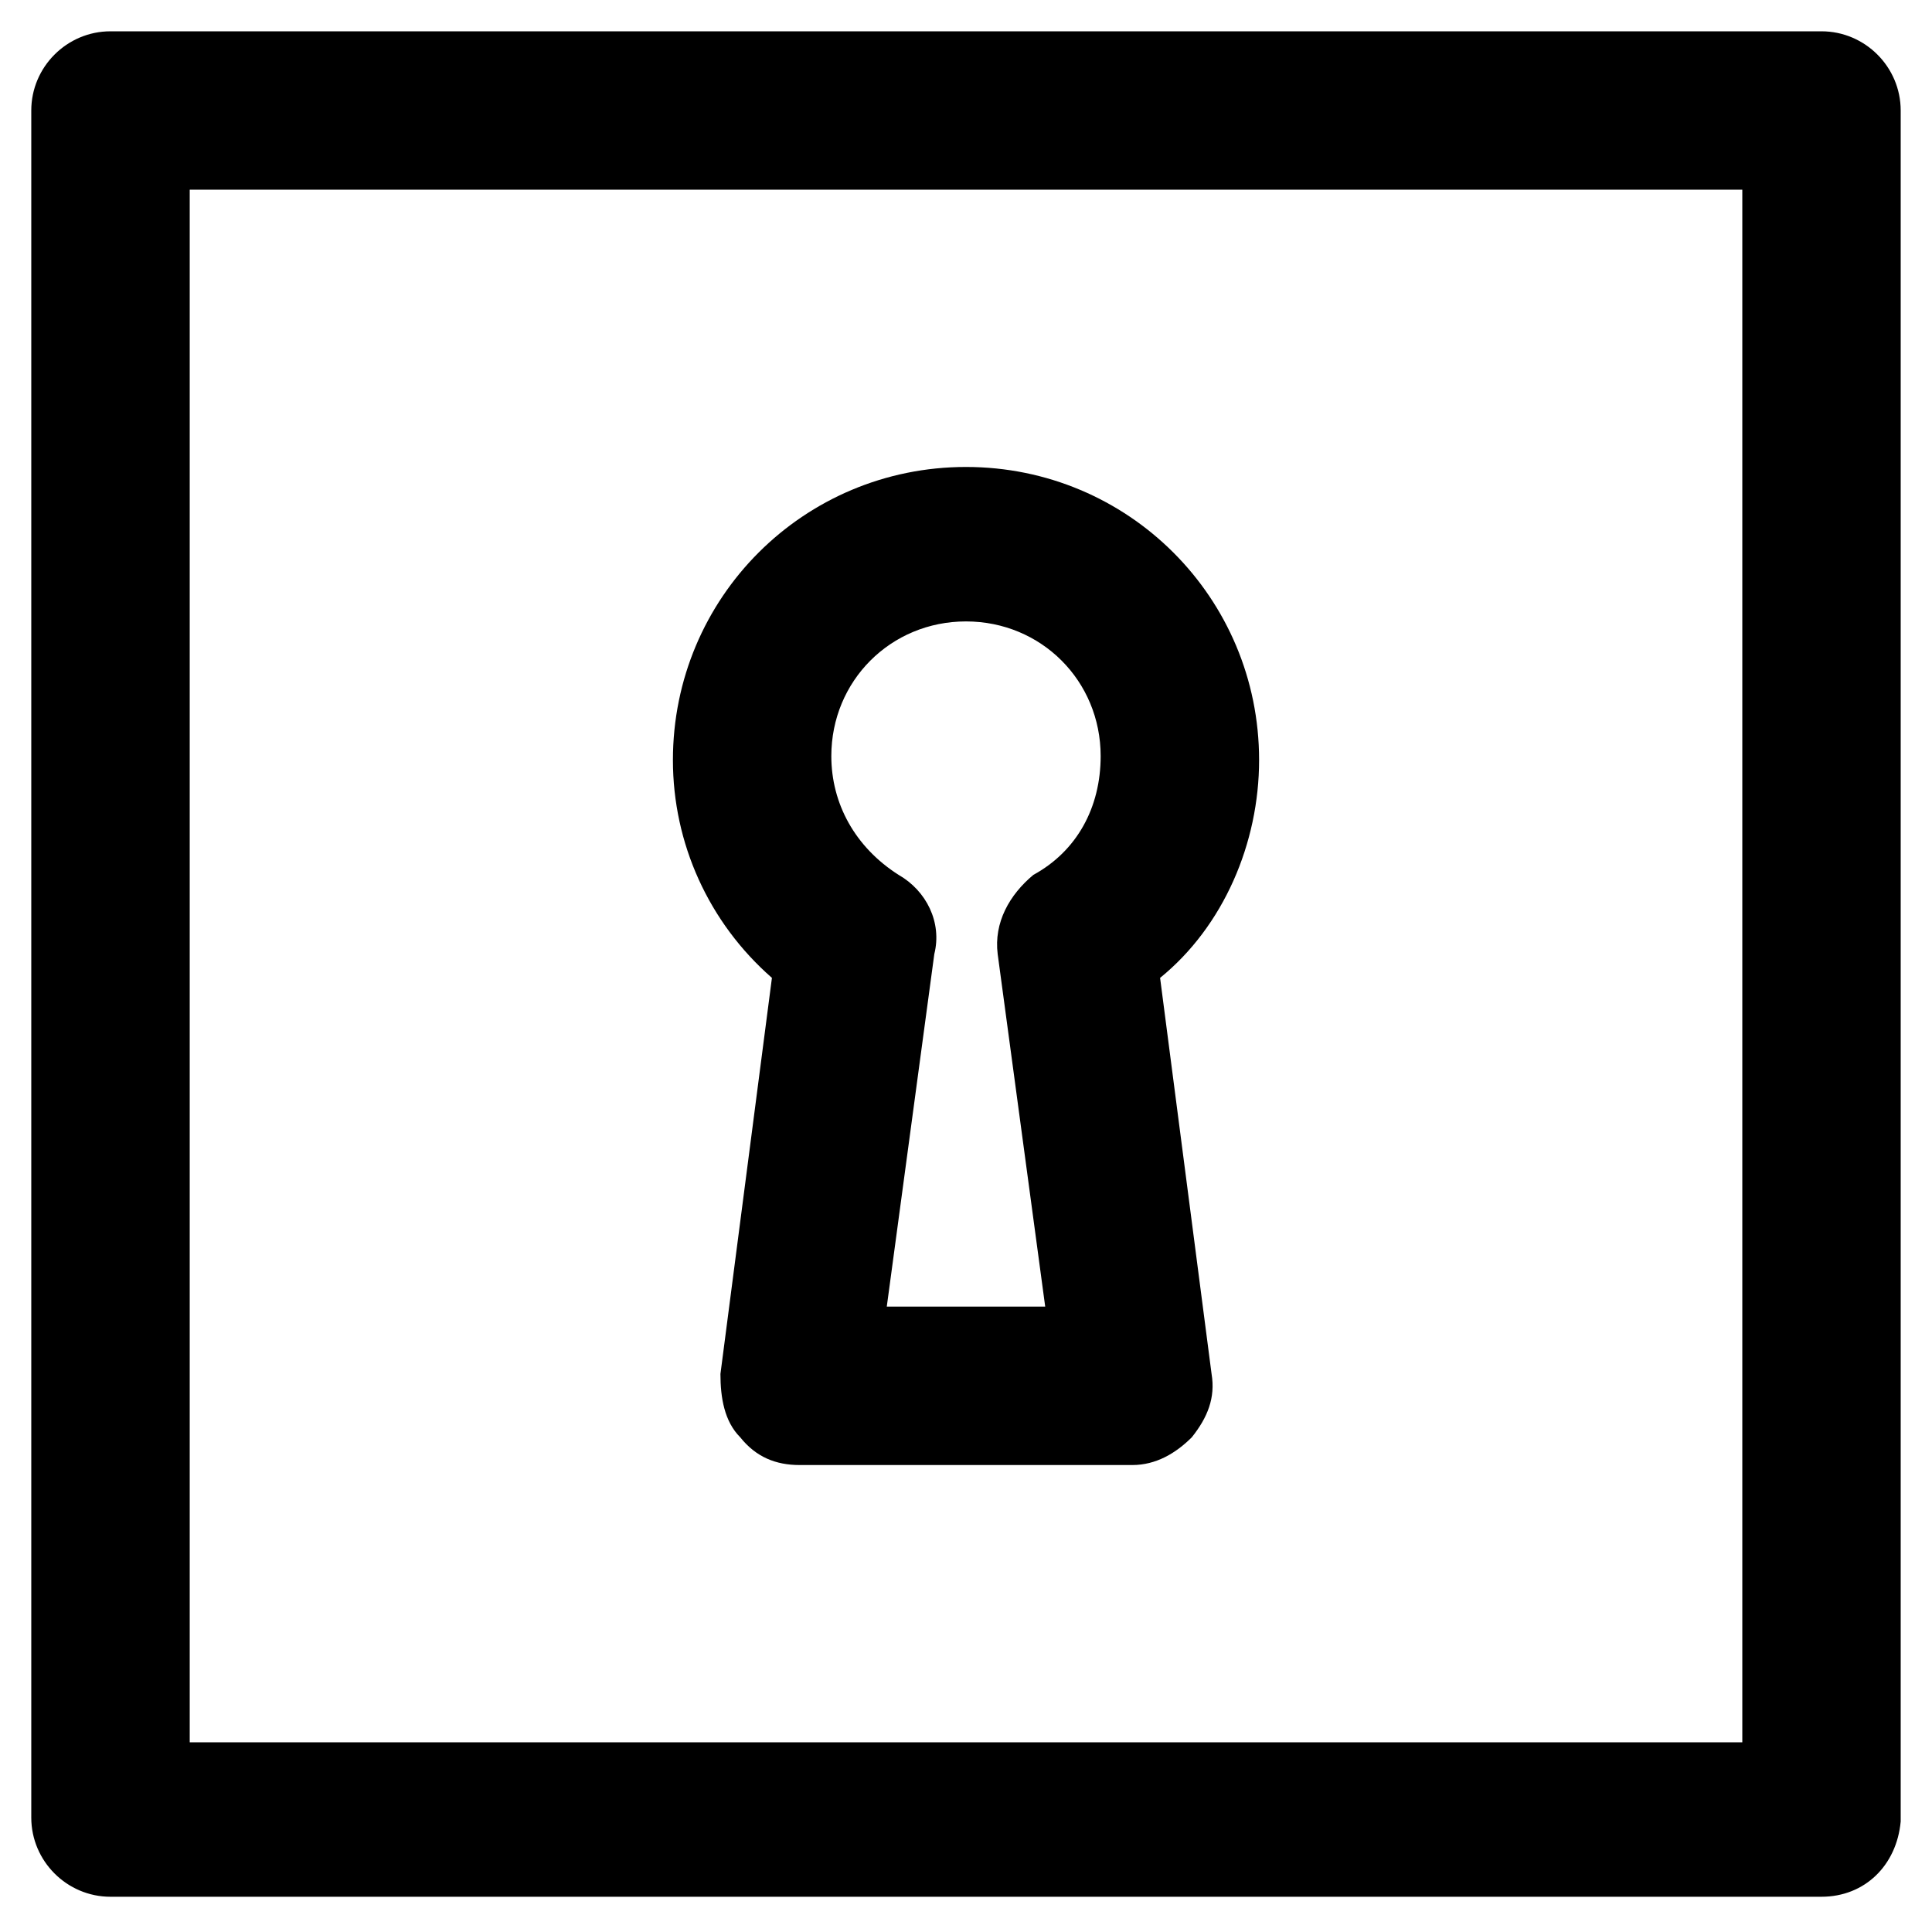 <?xml version="1.0" encoding="UTF-8"?>
<!-- Uploaded to: SVG Repo, www.svgrepo.com, Generator: SVG Repo Mixer Tools -->
<svg fill="#000000" width="800px" height="800px" version="1.1" viewBox="144 144 512 512" xmlns="http://www.w3.org/2000/svg">
 <g>
  <path d="m626.71 646.66h-453.43c-11.547 0-20.992-9.445-20.992-20.992v-452.38c0-11.547 9.445-20.992 20.992-20.992h453.43c11.547 0 20.992 9.445 20.992 20.992v453.43c-1.051 11.543-9.449 19.941-20.996 19.941zm-432.43-40.934h411.45v-411.45h-411.45z"/>
  <path d="m444.08 532.25h-88.168c-6.297 0-11.547-2.098-15.742-7.348-4.199-4.199-5.246-10.496-5.246-16.793l13.645-104.96c-16.793-14.695-26.238-35.688-26.238-57.727 0-43.035 34.637-77.672 77.672-77.672s77.672 34.637 77.672 77.672c0 22.043-9.445 44.082-26.238 57.727l13.645 104.96c1.051 6.297-1.051 11.547-5.246 16.793-4.207 4.199-9.457 7.348-15.754 7.348zm-65.074-41.984h41.984l-12.594-93.414c-1.051-8.398 3.148-15.742 9.445-20.992 11.547-6.297 17.844-17.844 17.844-31.488 0-19.941-15.742-35.688-35.688-35.688-19.941 0-35.688 15.742-35.688 35.688 0 12.594 6.297 24.141 17.844 31.488 7.348 4.199 11.547 12.594 9.445 20.992z"/>
 </g>
</svg>